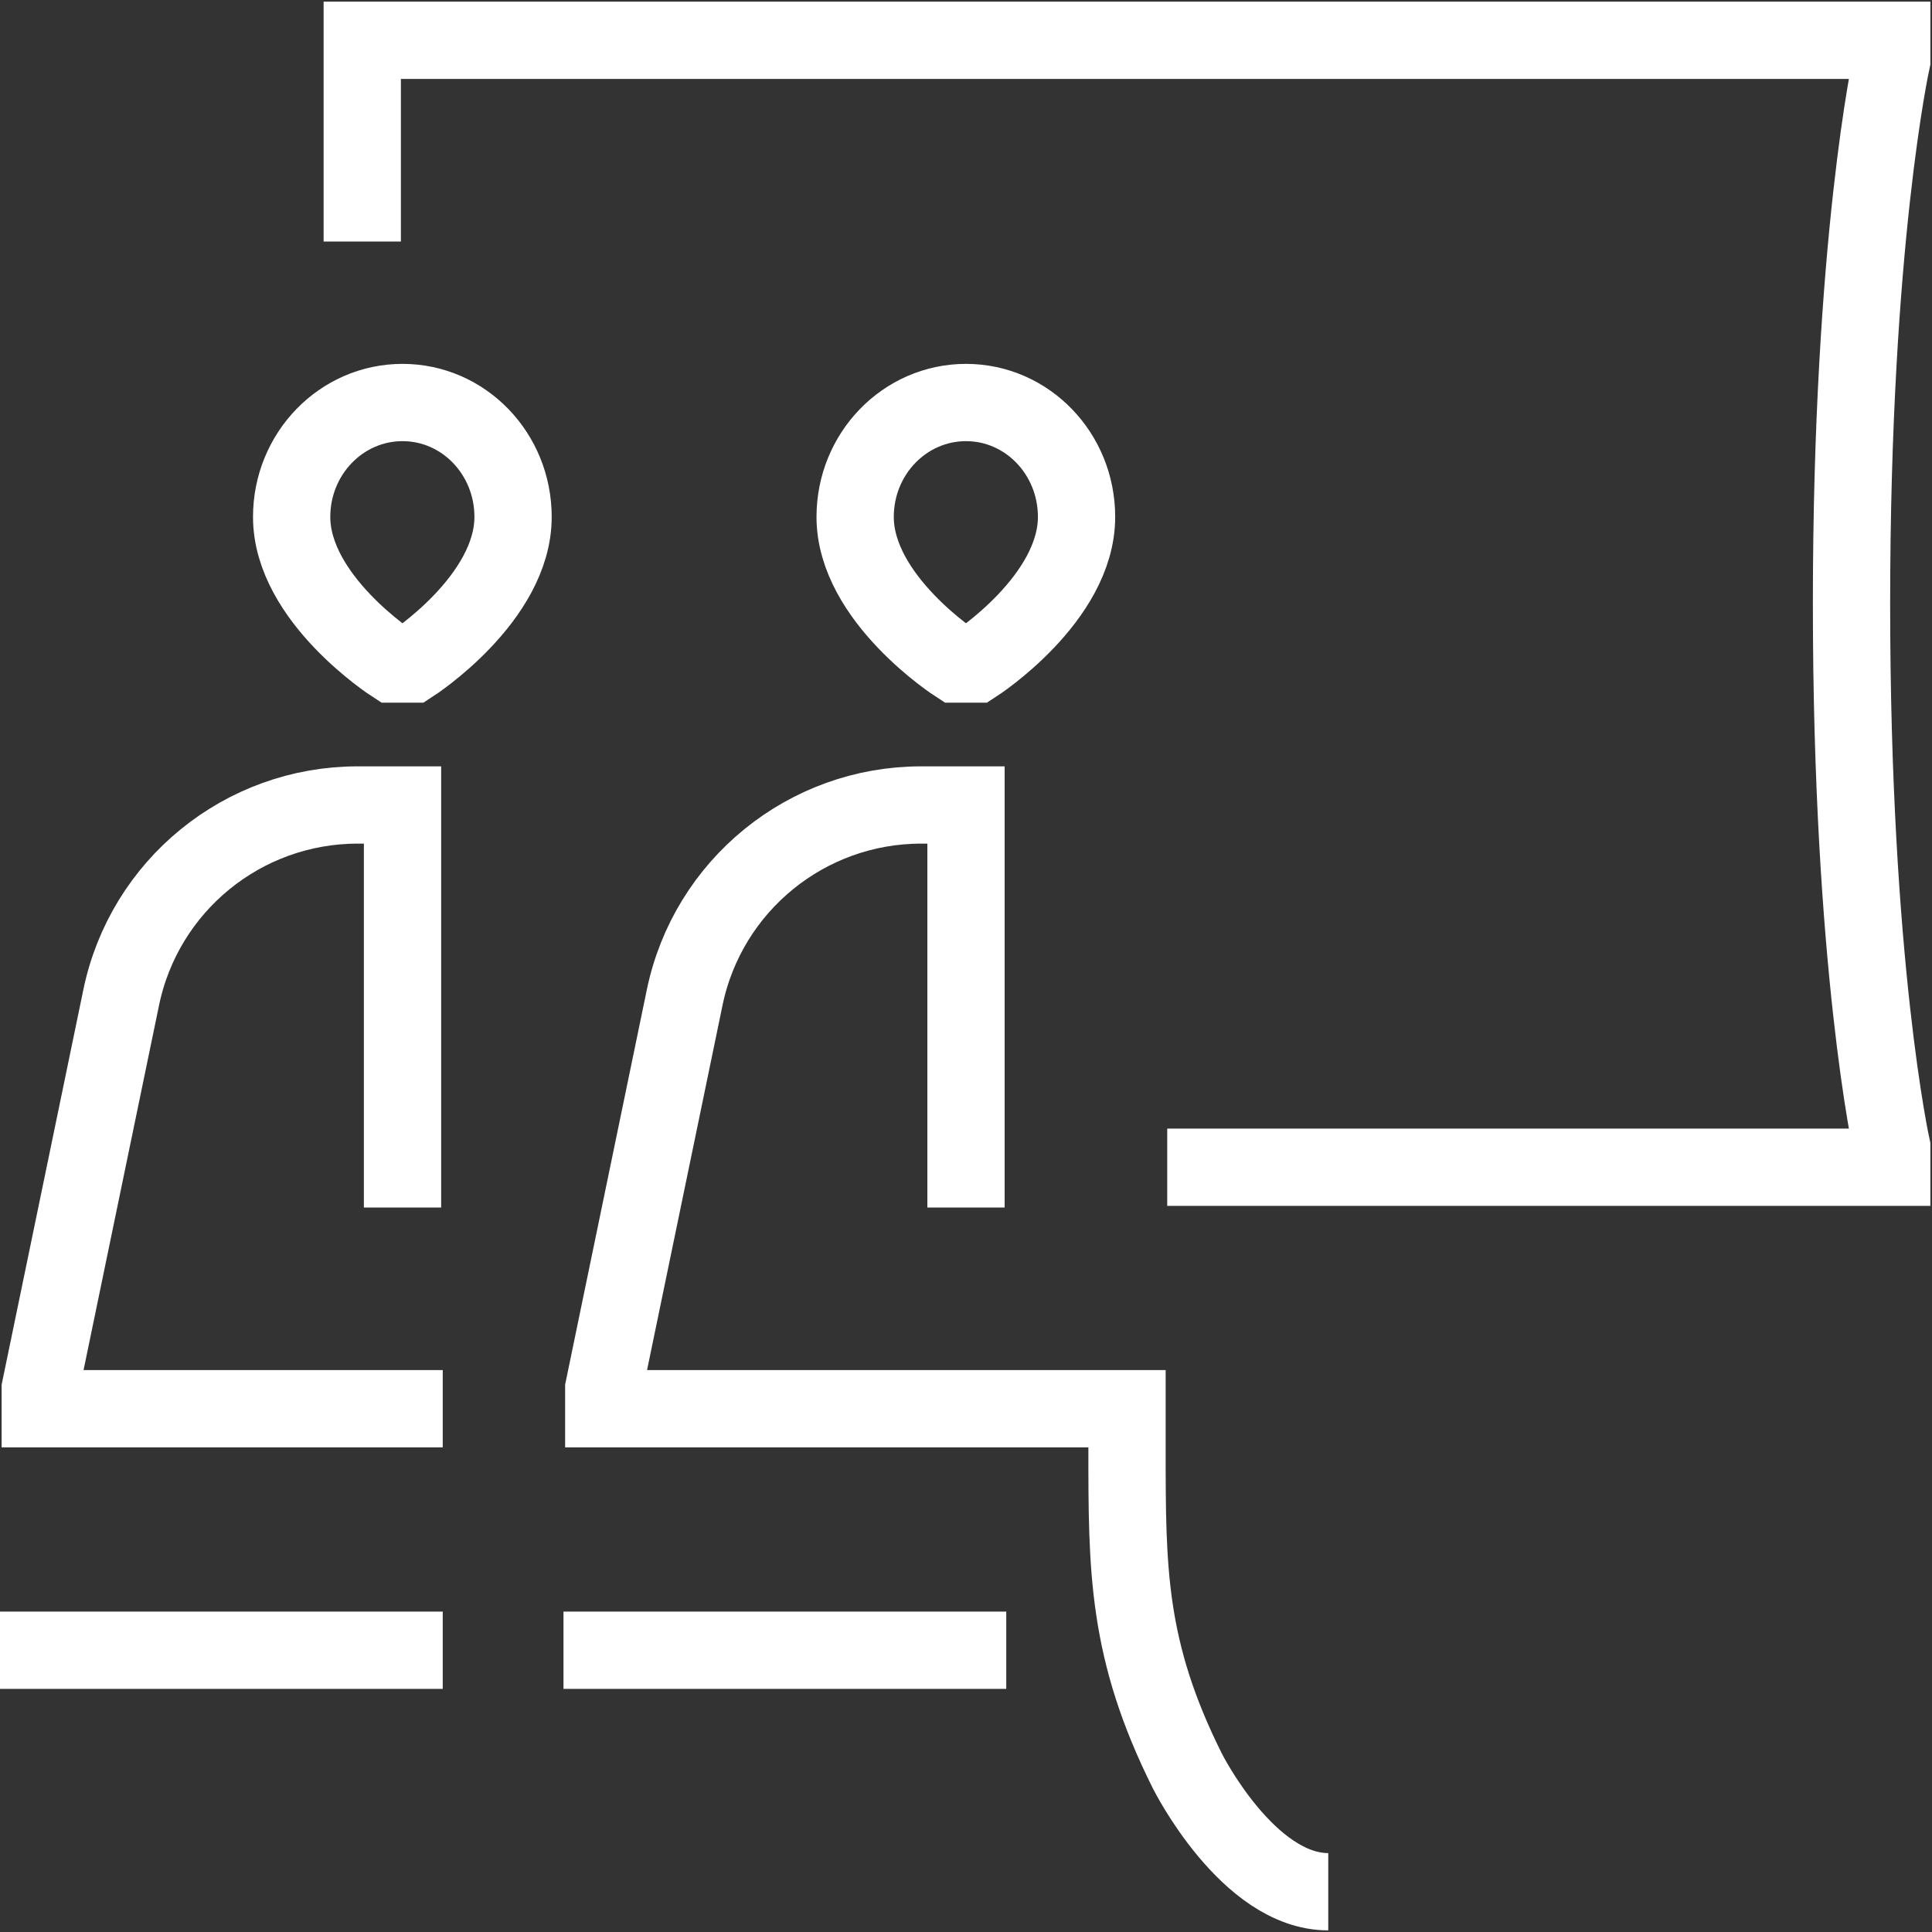 <?xml version="1.0" encoding="UTF-8"?> <svg xmlns="http://www.w3.org/2000/svg" width="50" height="50" viewBox="0 0 50 50" fill="none"><rect x="0" y="0" width="50" height="50" fill="#333333" stroke="none"/><g clip-path="url(#clip0_1716_687)"><path d="M0 42.708H11.458M10.417 31.25V20.833H9.256C6.292 20.833 3.736 22.915 3.136 25.817L1.042 35.938V36.458H11.458M14.583 42.708H26.042M25 31.25V20.833H23.839C20.876 20.833 18.319 22.915 17.719 25.817L15.625 35.938V36.458H29.167V37.5C29.167 40.625 29.167 42.708 30.729 45.833C30.729 45.833 32.292 48.958 34.375 48.958M30.208 30.208H48.958V29.688C48.958 29.688 47.917 25 47.917 15.625C47.917 6.25 48.958 1.562 48.958 1.562V1.042H9.375V6.25M10.171 17.185C10.171 17.185 7.548 15.493 7.548 13.378C7.548 11.742 8.832 10.417 10.417 10.417C12.001 10.417 13.278 11.742 13.278 13.378C13.278 15.493 10.662 17.185 10.662 17.185H10.171ZM24.754 17.185C24.754 17.185 22.131 15.493 22.131 13.378C22.131 11.742 23.415 10.417 25 10.417C26.584 10.417 27.861 11.742 27.861 13.378C27.861 15.493 25.246 17.185 25.246 17.185H24.754Z" stroke="white" stroke-width="2"></path></g><defs><clipPath id="clip0_1716_687"><rect width="50" height="50" fill="white"></rect></clipPath></defs></svg> 